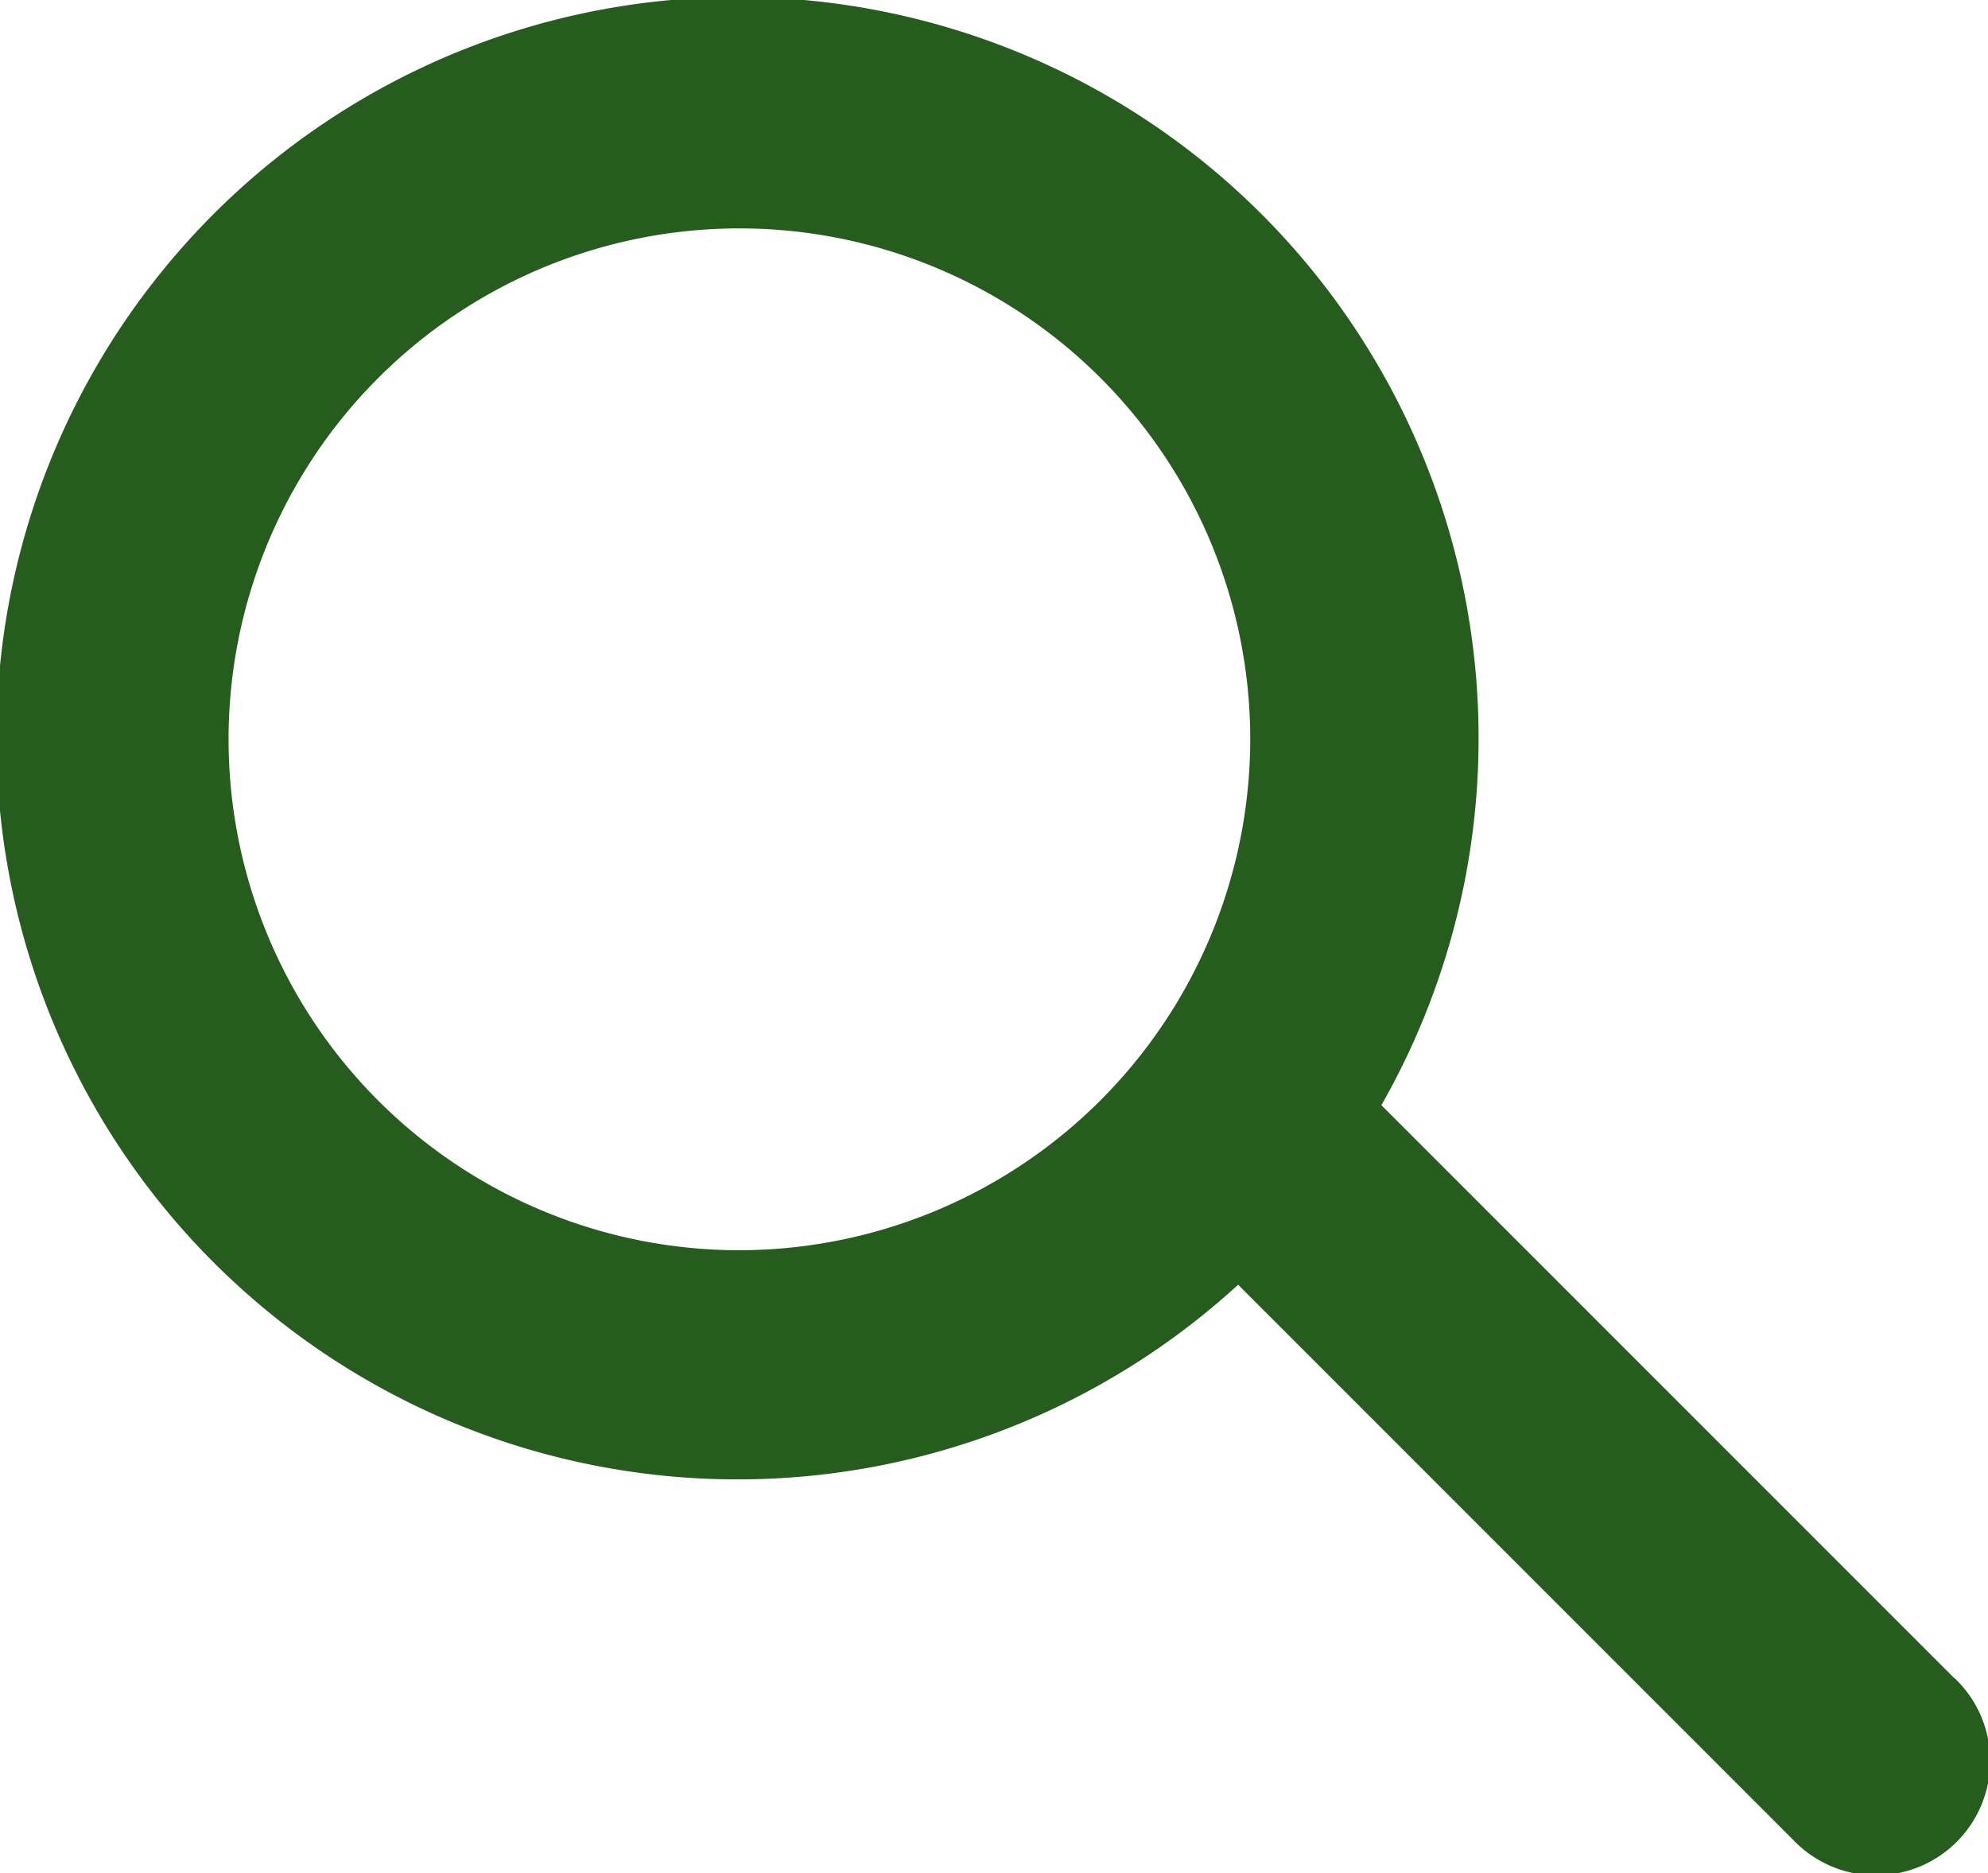 <svg xmlns="http://www.w3.org/2000/svg" width="18.038" height="16.995" viewBox="0 0 18.038 16.995">
  <path id="パス_19383" data-name="パス 19383" d="M1791.855,330.458l-5.2-5.2a6.724,6.724,0,1,0-1.3,1.629l5.034,5.034a1.037,1.037,0,1,0,1.466-1.466m-11.025-3.881a4.635,4.635,0,1,1,4.635-4.635,4.641,4.641,0,0,1-4.635,4.635" transform="translate(-1774.121 -315.232)" fill="#275c1f"/>
</svg>
